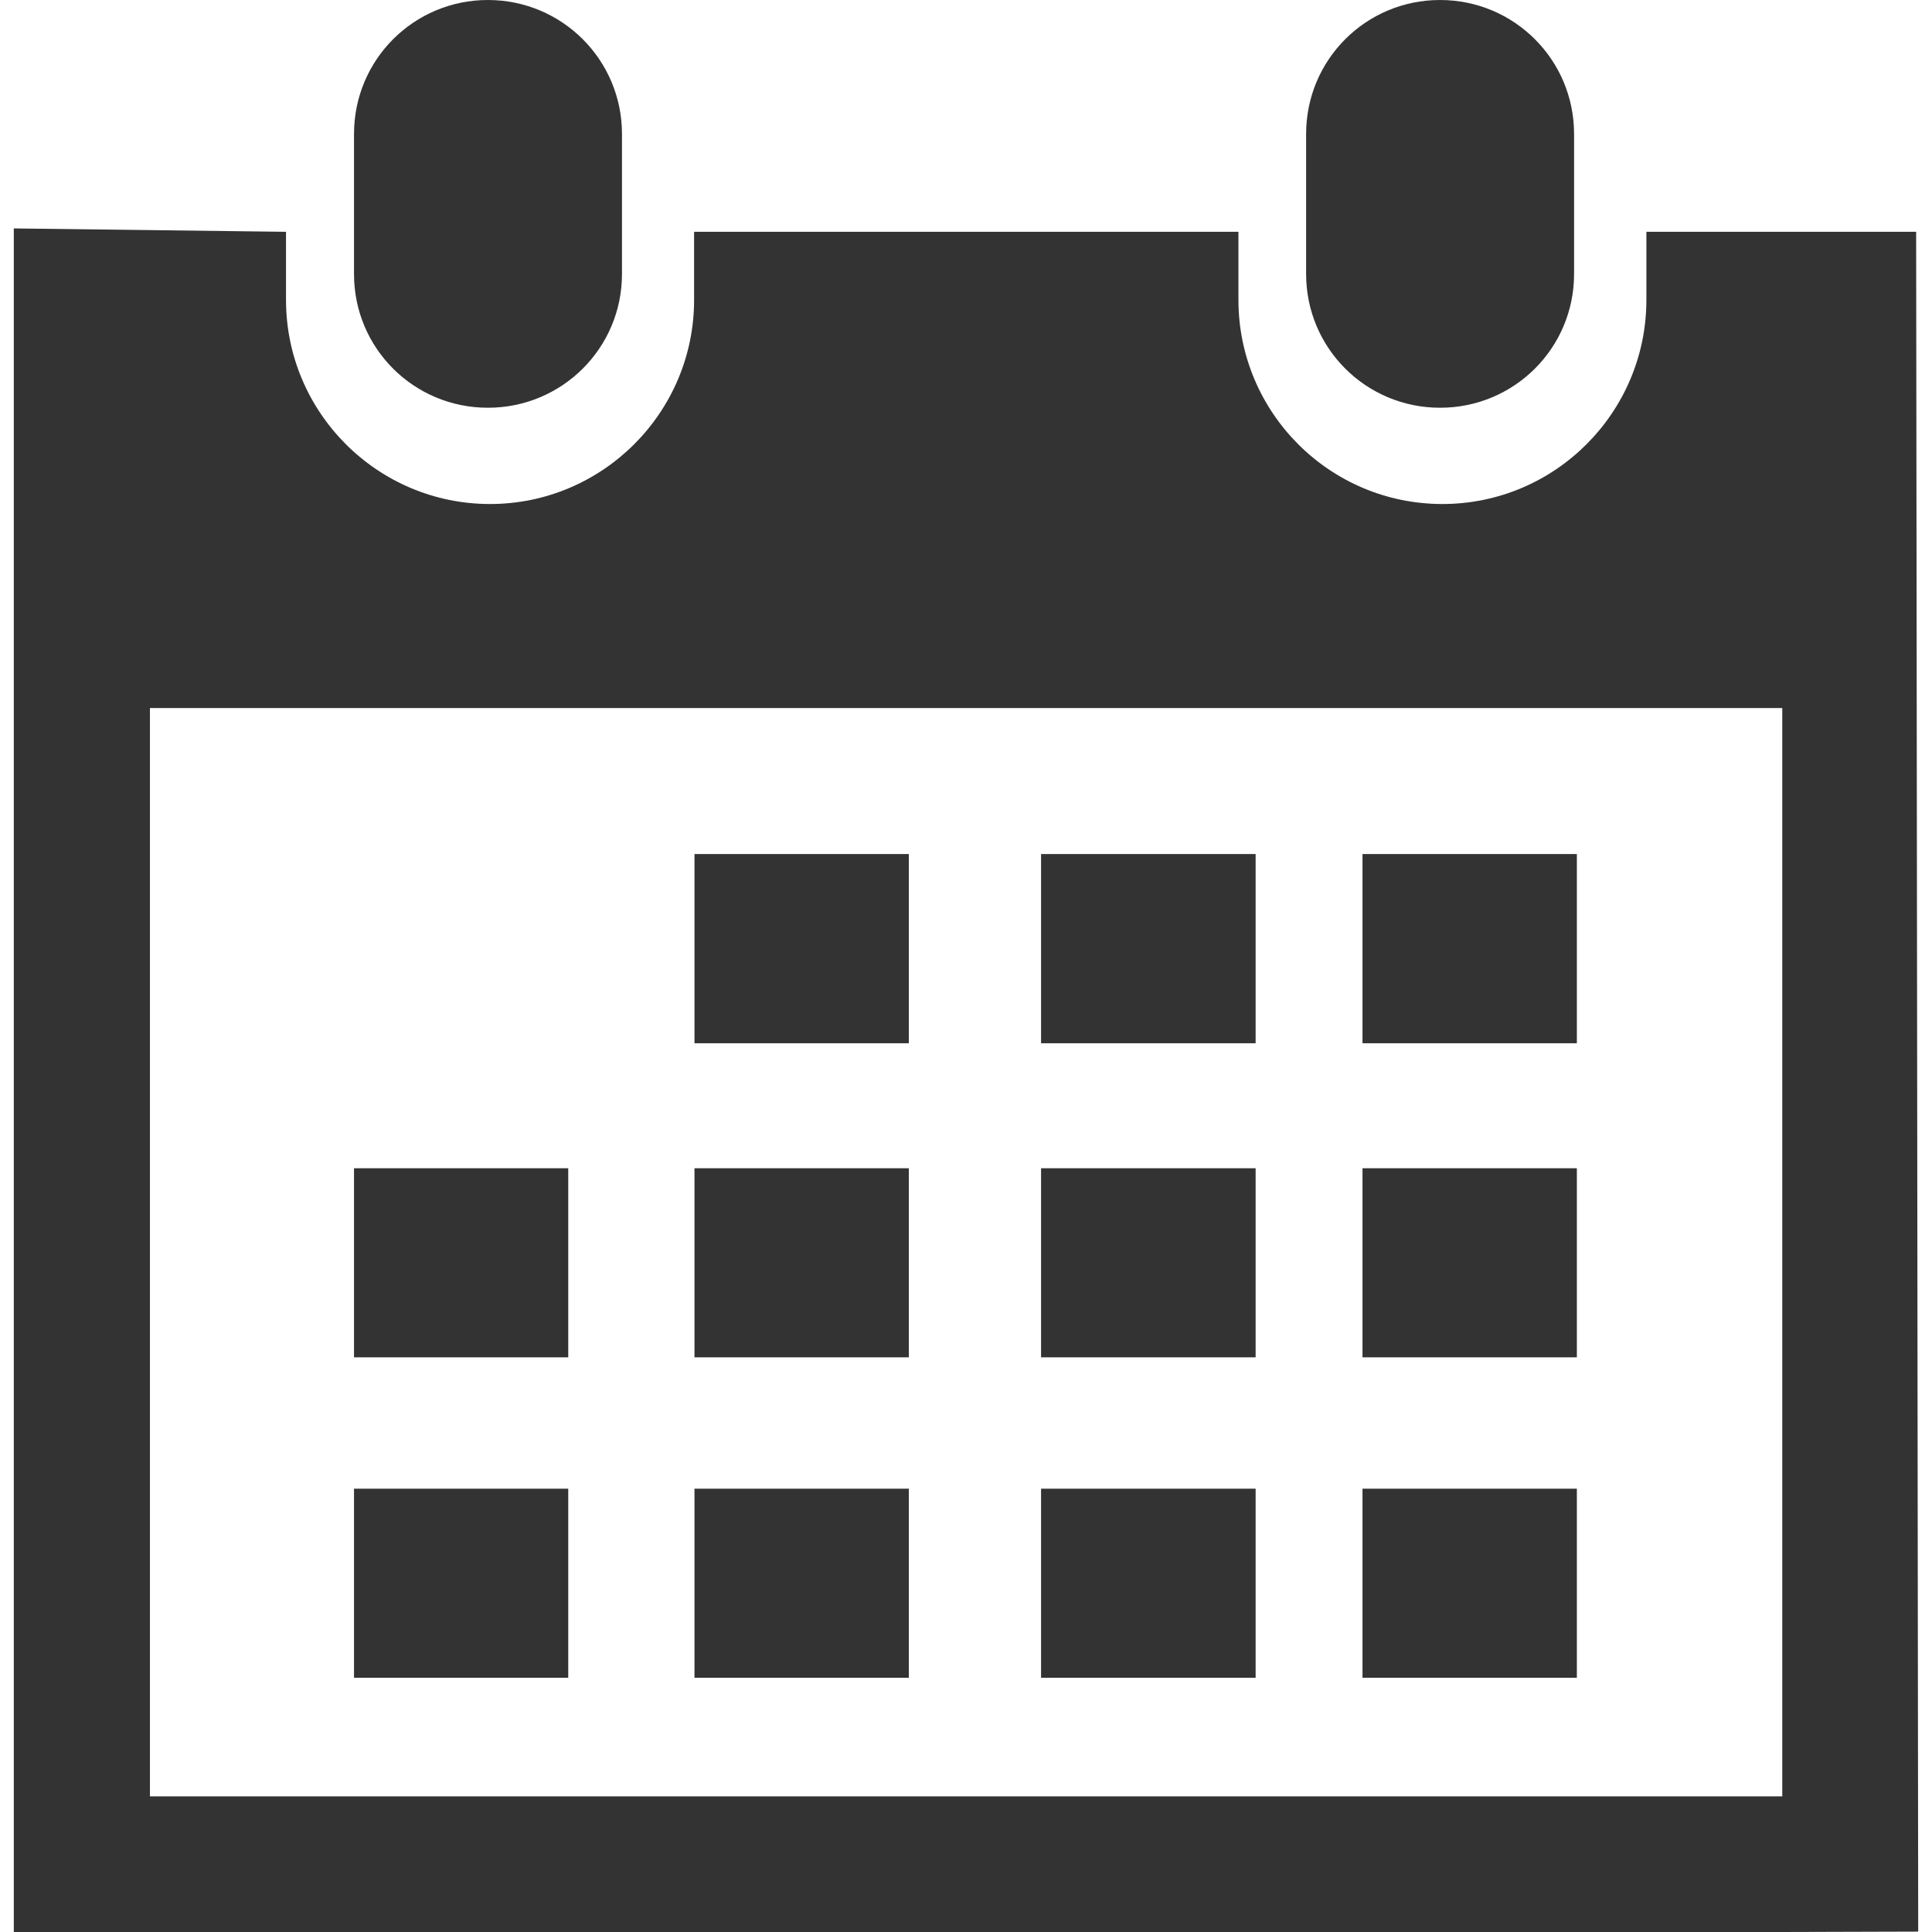 <?xml version="1.0" encoding="iso-8859-1"?>
<!-- Generator: Adobe Illustrator 18.1.1, SVG Export Plug-In . SVG Version: 6.00 Build 0)  -->
<svg xmlns="http://www.w3.org/2000/svg" xmlns:xlink="http://www.w3.org/1999/xlink" version="1.1" id="Capa_1" x="0px" y="0px" viewBox="0 0 29.121 29.121" style="enable-background:new 0 0 29.121 29.121;" xml:space="preserve" width="512px" height="512px">
<g>
	<path d="M21.706,6.146c1.116,0,2.02-0.898,2.02-2.016V2.02c0-1.119-0.903-2.02-2.02-2.02   s-2.019,0.9-2.019,2.02v2.111C19.688,5.248,20.59,6.146,21.706,6.146z" fill="#333333"/>
	<path d="M28.882,3.494h-4.066v1.027c0,1.695-1.377,3.076-3.075,3.076c-1.7,0-3.074-1.381-3.074-3.076V3.494   h-8.205v1.027c0,1.695-1.379,3.076-3.076,3.076s-3.075-1.38-3.075-3.076V3.494L0.208,3.443v25.678H2.26h24.604l2.049-0.006   L28.882,3.494z M26.862,27.076H2.26V10.672h24.604v16.404H26.862z" fill="#333333"/>
	<path d="M7.354,6.146c1.116,0,2.021-0.898,2.021-2.016V2.02C9.375,0.9,8.47,0,7.354,0S5.336,0.9,5.336,2.02   v2.111C5.336,5.248,6.237,6.146,7.354,6.146z" fill="#333333"/>
	<rect x="10.468" y="12.873" width="3.231" height="2.852" fill="#333333"/>
	<rect x="15.692" y="12.873" width="3.234" height="2.852" fill="#333333"/>
	<rect x="20.537" y="12.873" width="3.231" height="2.852" fill="#333333"/>
	<rect x="10.468" y="17.609" width="3.231" height="2.85" fill="#333333"/>
	<rect x="15.692" y="17.609" width="3.234" height="2.85" fill="#333333"/>
	<rect x="20.537" y="17.609" width="3.231" height="2.85" fill="#333333"/>
	<rect x="10.468" y="22.439" width="3.231" height="2.85" fill="#333333"/>
	<rect x="5.336" y="17.609" width="3.229" height="2.85" fill="#333333"/>
	<rect x="5.336" y="22.439" width="3.229" height="2.85" fill="#333333"/>
	<rect x="15.692" y="22.439" width="3.234" height="2.85" fill="#333333"/>
	<rect x="20.537" y="22.439" width="3.231" height="2.85" fill="#333333"/>
</g>
<g>
</g>
<g>
</g>
<g>
</g>
<g>
</g>
<g>
</g>
<g>
</g>
<g>
</g>
<g>
</g>
<g>
</g>
<g>
</g>
<g>
</g>
<g>
</g>
<g>
</g>
<g>
</g>
<g>
</g>
</svg>
